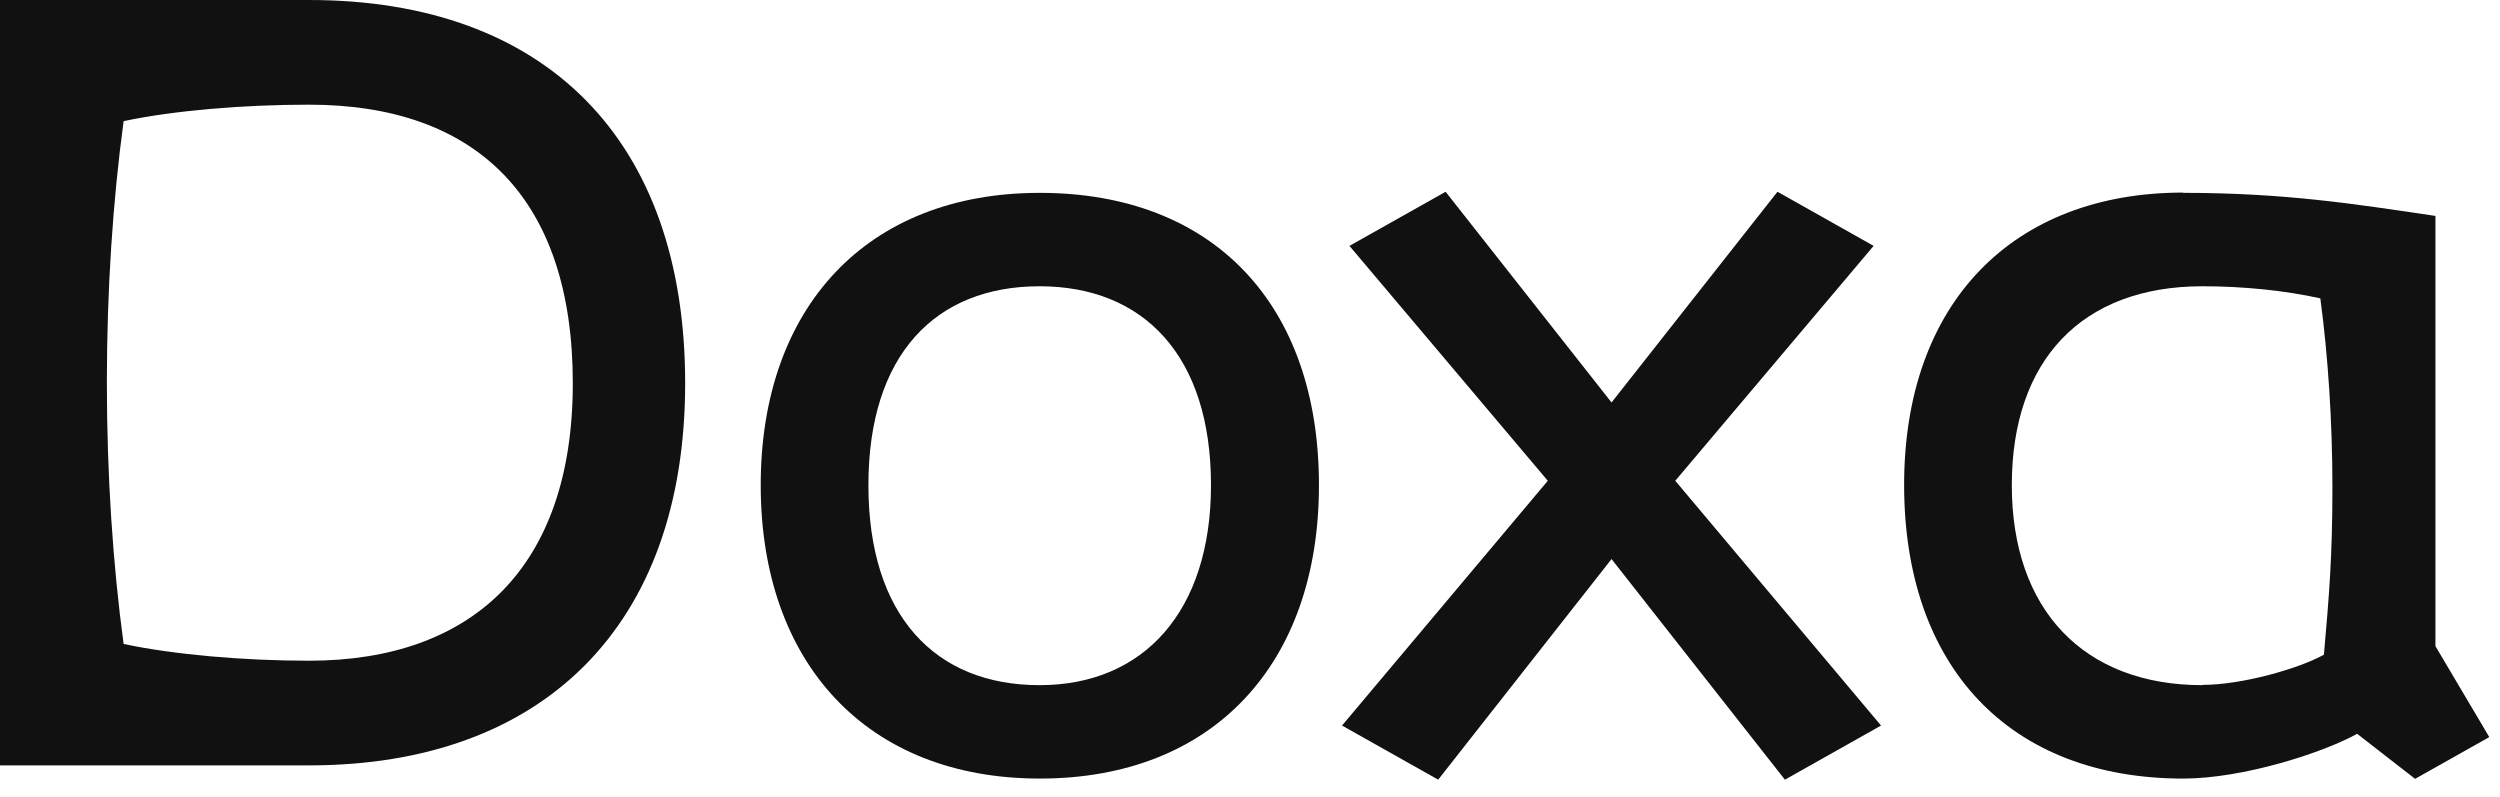 <svg viewBox="0 0 91 29" fill="none" xmlns="http://www.w3.org/2000/svg">
<path d="M79.47 7.02C83.11 7.02 85.63 7.41 88.65 7.86V23.52L90.61 26.83L87.91 28.35L85.8 26.71C84.56 27.4 81.65 28.34 79.47 28.34C73.15 28.34 69.31 24.28 69.31 17.65C69.31 11.02 73.27 7.01 79.47 7.01M80.17 24.93C81.62 24.93 83.7 24.33 84.59 23.83C84.78 21.7 84.9 20.21 84.9 17.77C84.9 15.33 84.74 12.95 84.46 10.86C83.15 10.57 81.64 10.42 80.17 10.42C75.77 10.42 73.23 13.12 73.23 17.66C73.23 22.2 75.85 24.94 80.17 24.94" fill="#111111"></path>
<path d="M48.01 17.66C48.01 11.08 44.17 7.02 37.85 7.02C31.53 7.02 27.69 11.21 27.69 17.66C27.69 24.11 31.53 28.34 37.85 28.34C44.17 28.34 48.01 24.16 48.01 17.66ZM44.08 17.66C44.08 22.24 41.64 24.94 37.84 24.94C34.04 24.94 31.61 22.41 31.61 17.66C31.61 12.91 34.05 10.42 37.84 10.42C41.63 10.42 44.08 12.95 44.08 17.66Z" fill="#111111"></path>
<path d="M11.25 24.05C17.18 24.05 20.85 20.67 20.85 13.95C20.85 7.23 17.36 3.81 11.25 3.81C8.88 3.81 6.33 4.02 4.5 4.41C4.11 7.28 3.89 10.55 3.89 13.92C3.89 17.29 4.11 20.57 4.5 23.44C6.33 23.83 8.88 24.05 11.25 24.05ZM11.25 27.86H0V0H11.25C19.88 0 24.94 5.1 24.94 13.95C24.94 22.8 19.75 27.86 11.25 27.86Z" fill="#111111"></path>
<path d="M68.47 26.41L60.98 17.5L68.2 8.95L64.7 6.98L58.66 14.65L52.62 6.98L49.12 8.95L56.34 17.5L48.85 26.41L52.35 28.38L58.66 20.35L64.97 28.38L68.47 26.41Z" fill="#111111"></path>
</svg>

